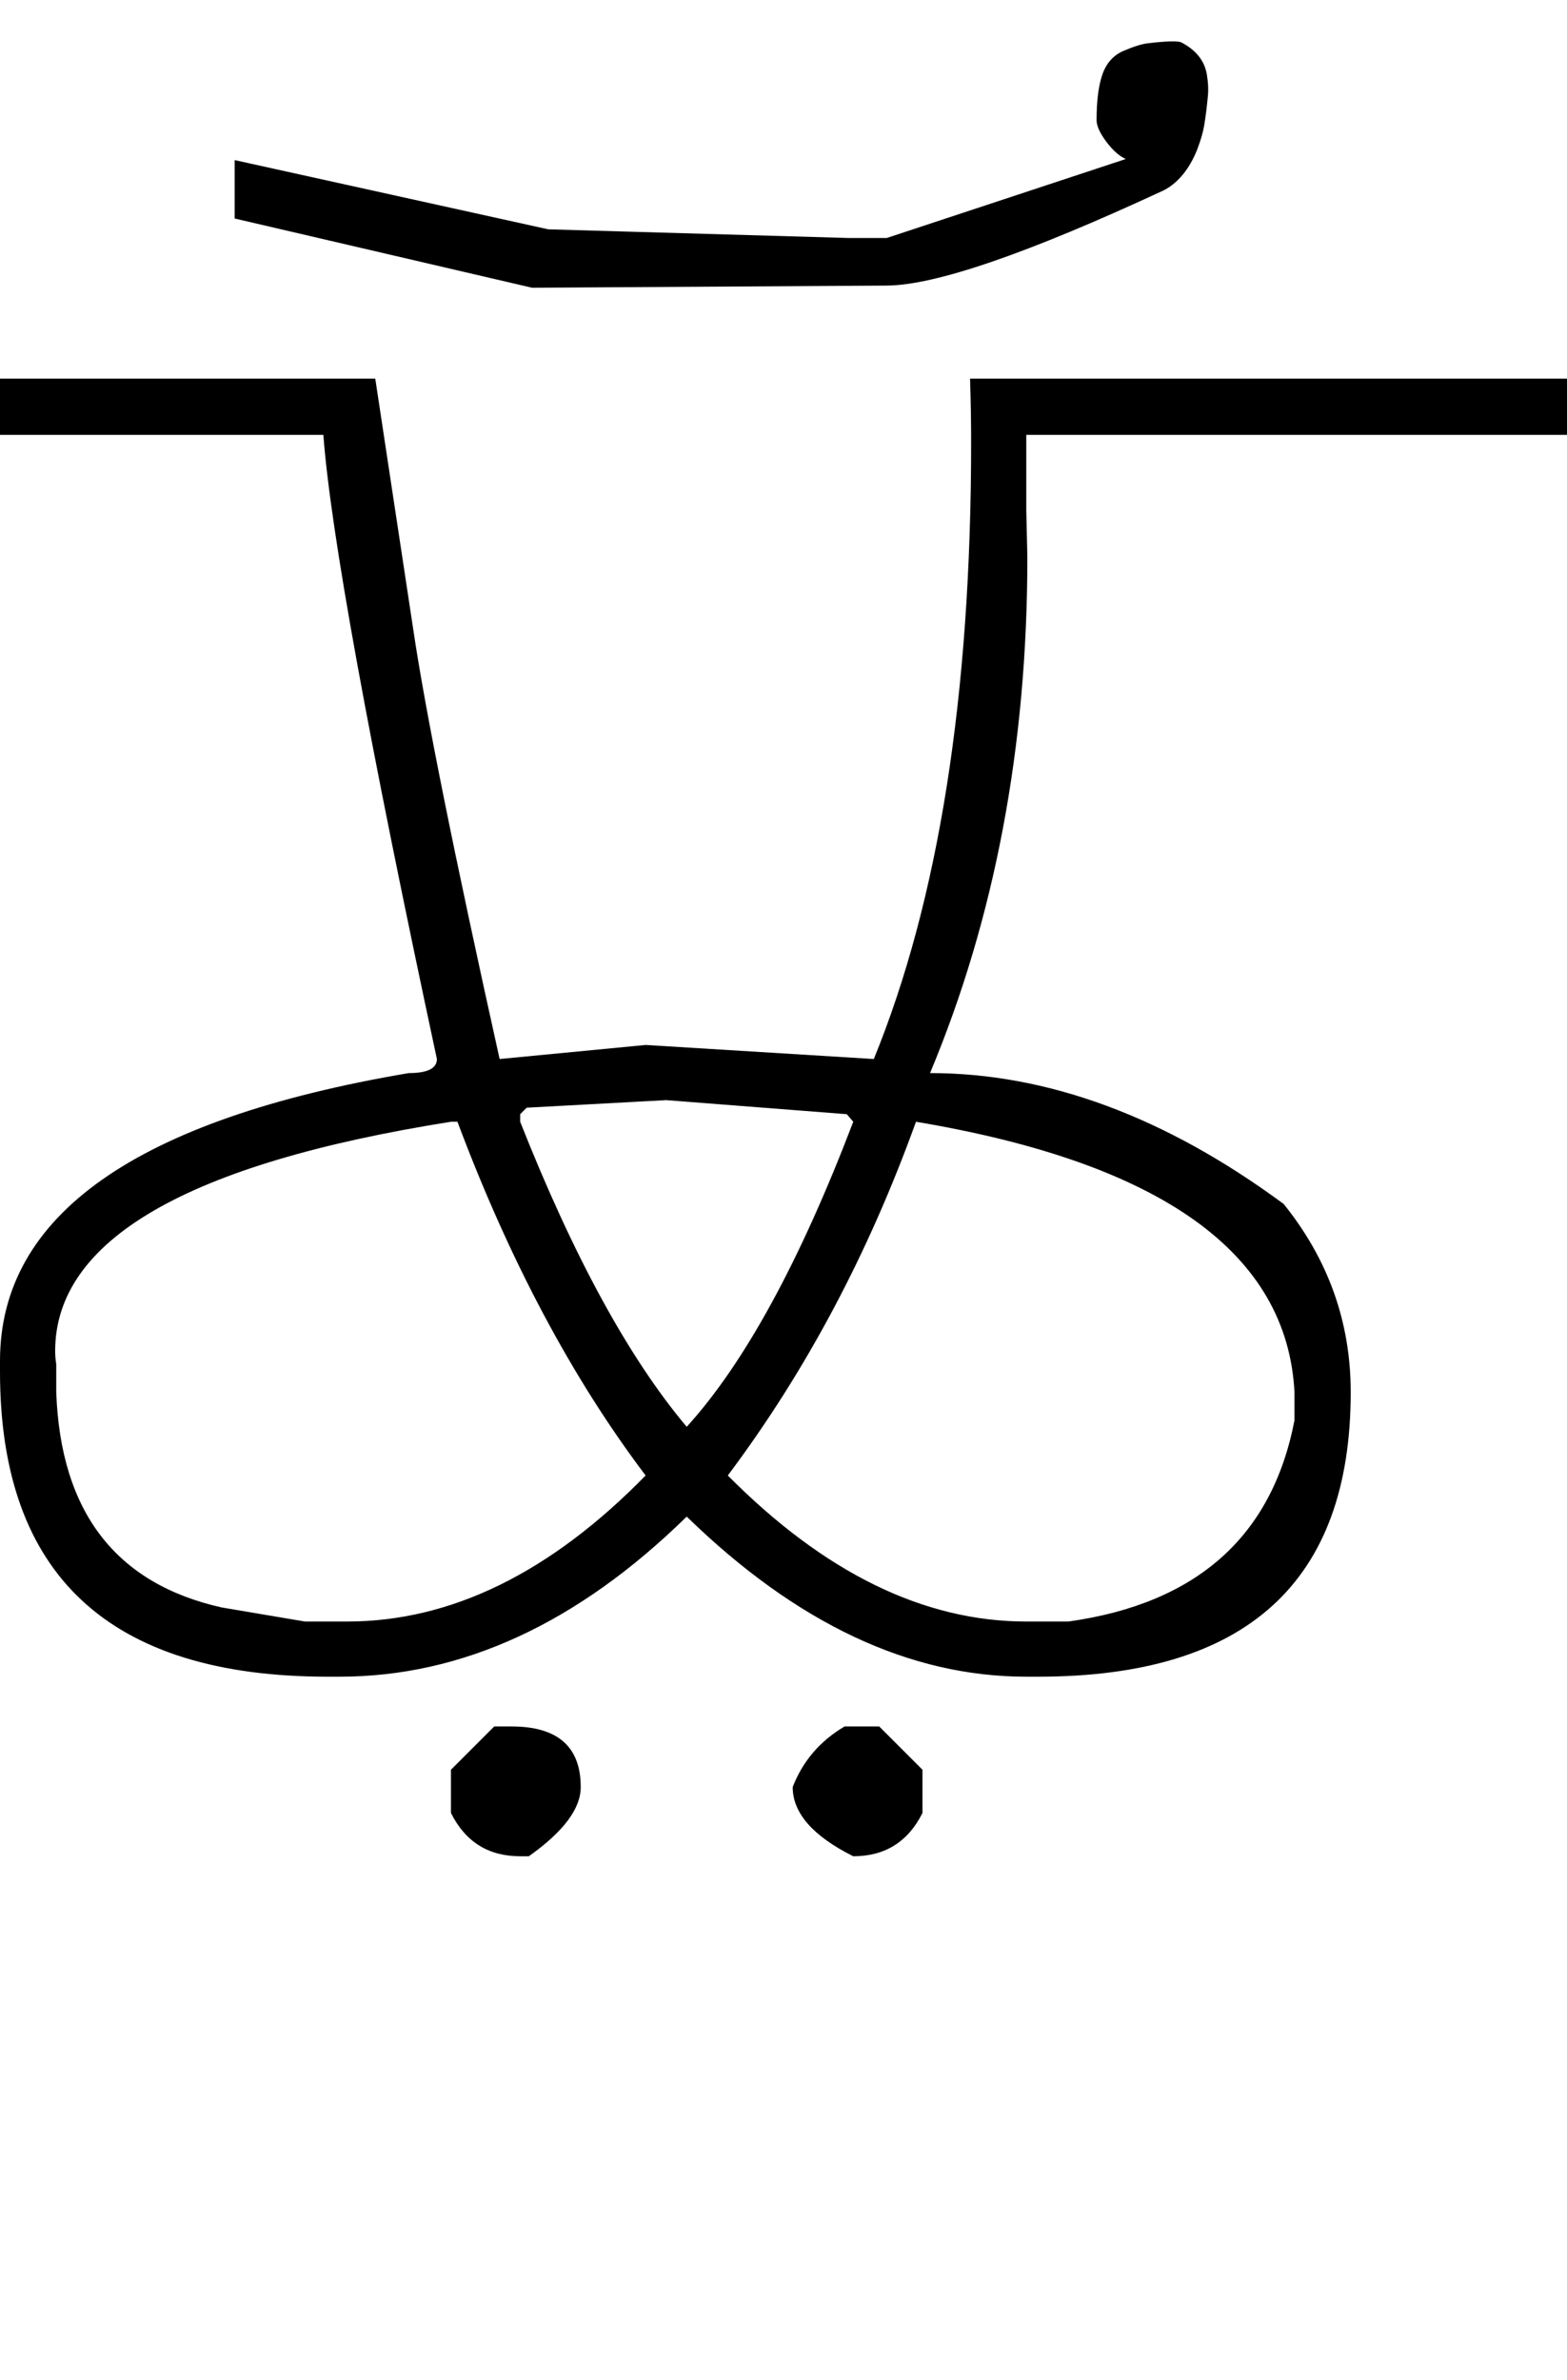 <?xml version="1.0" encoding="UTF-8" standalone="no"?>
<svg
   xmlns:dc="http://purl.org/dc/elements/1.1/"
   xmlns:cc="http://creativecommons.org/ns#"
   xmlns:rdf="http://www.w3.org/1999/02/22-rdf-syntax-ns#"
   xmlns:svg="http://www.w3.org/2000/svg"
   xmlns="http://www.w3.org/2000/svg"
   xmlns:sodipodi="http://sodipodi.sourceforge.net/DTD/sodipodi-0.dtd"
   xmlns:inkscape="http://www.inkscape.org/namespaces/inkscape"
   id="svg2"
   sodipodi:version="0.32"
   inkscape:version="0.46"
   width="1449"
   height="2200"
   sodipodi:docname="DE-1.svg"
   inkscape:output_extension="org.inkscape.output.svg.inkscape"
   version="1.0">
  <defs
     id="defs9">
    <inkscape:perspective
       sodipodi:type="inkscape:persp3d"
       inkscape:vp_x="0 : 526.18109 : 1"
       inkscape:vp_y="0 : 1000 : 0"
       inkscape:vp_z="744.09448 : 526.18109 : 1"
       inkscape:persp3d-origin="372.04724 : 350.78739 : 1"
       id="perspective13" />
  </defs>
  <sodipodi:namedview
     inkscape:window-height="718"
     inkscape:window-width="641"
     inkscape:pageshadow="2"
     inkscape:pageopacity="0.0"
     guidetolerance="10.0"
     gridtolerance="10.0"
     objecttolerance="10.0"
     borderopacity="1.0"
     bordercolor="#666666"
     pagecolor="#ffffff"
     id="base"
     showgrid="false"
     inkscape:zoom="0.46942014"
     inkscape:cx="75.937234"
     inkscape:cy="27.693742"
     inkscape:window-x="50"
     inkscape:window-y="25"
     inkscape:current-layer="svg2" />
  <path
     id="path2401"
     d="M 0,350 L 347,350 L 382,581 C 393.014,655.899 419.681,788.565 462,979 L 597,966 L 808,979 C 868,832.333 898,642.333 898,409 C 898,389.667 897.667,370 897,350 L 949,350 L 949,472 L 950,515 C 950,689.667 920,848.667 860,992 C 968.667,992 1077.667,1032.333 1187,1113 C 1228.333,1164.333 1249,1222.333 1249,1287 C 1249,1462.333 1152.667,1550 960,1550 L 949,1550 C 841,1550 736.333,1500.667 635,1402 C 534.333,1500.667 427.333,1550 314,1550 L 303,1550 C 101,1550 0,1456 0,1268 L 0,1258 C 0,1123.333 126,1034.667 378,992 C 395.333,992 404,987.667 404,979 C 340.667,683.667 305.667,491.333 299,402 L 0,402 L 0,350 zM 487,1024 L 481,1030 L 481,1037 C 530.333,1161.667 581.667,1255.667 635,1319 C 688.333,1260.333 739.667,1166.333 789,1037 L 783,1030 L 616,1017 L 487,1024 zM 52,1261 L 52,1287 C 56,1397.667 107,1464 205,1486 L 282,1499 L 321,1499 C 417,1499 509,1454 597,1364 C 529,1274 471,1165 423,1037 L 417,1037 C 173,1075.667 51,1146.333 51,1249 C 51,1253 51.333,1257 52,1261 zM 847,1037 C 803,1159 745,1268 673,1364 C 762.333,1454 854.333,1499 949,1499 L 988,1499 C 1106.667,1482.333 1176.333,1420.333 1197,1313 L 1197,1287 C 1190.333,1158.333 1073.667,1075 847,1037 zM 943,350 L 1449,350 L 1449,402 L 943,402 L 943,350 zM 820,264 L 492,266 L 217,202 L 217,148 L 507,212 L 784,220 L 820,220 L 1041,147 C 1035,144.333 1029,139 1023,131 C 1017,123 1014,116.333 1014,111 C 1014,93 1015.833,78.833 1019.5,68.5 C 1023.167,58.167 1029.667,51 1039,47 C 1048.333,43 1055.833,40.667 1061.5,40 C 1077.883,38.074 1088.05,37.74 1092,39 C 1105.869,46.12 1113.869,56.12 1116,69 C 1117.175,76.107 1117.508,82.44 1117,88 C 1116.053,98.346 1114.887,107.68 1113.5,116 C 1112.5,122 1110.5,129 1107.5,137 C 1104.5,145 1100.667,152.167 1096,158.5 C 1090.278,166.267 1083.611,172.1 1076,176 C 950.238,234.393 864.905,263.726 820,264 zM 457,1596 L 473,1596 C 515.667,1596 537,1614.667 537,1652 C 537,1672 521,1693.333 489,1716 L 481,1716 C 451.667,1716 430.333,1702.667 417,1676 L 417,1636 L 457,1596 zM 781,1596 L 813,1596 L 853,1636 L 853,1676 C 839.667,1702.667 818.333,1716 789,1716 C 751.667,1697.333 733,1676 733,1652 C 742.333,1628 758.333,1609.333 781,1596 z" />
</svg>
